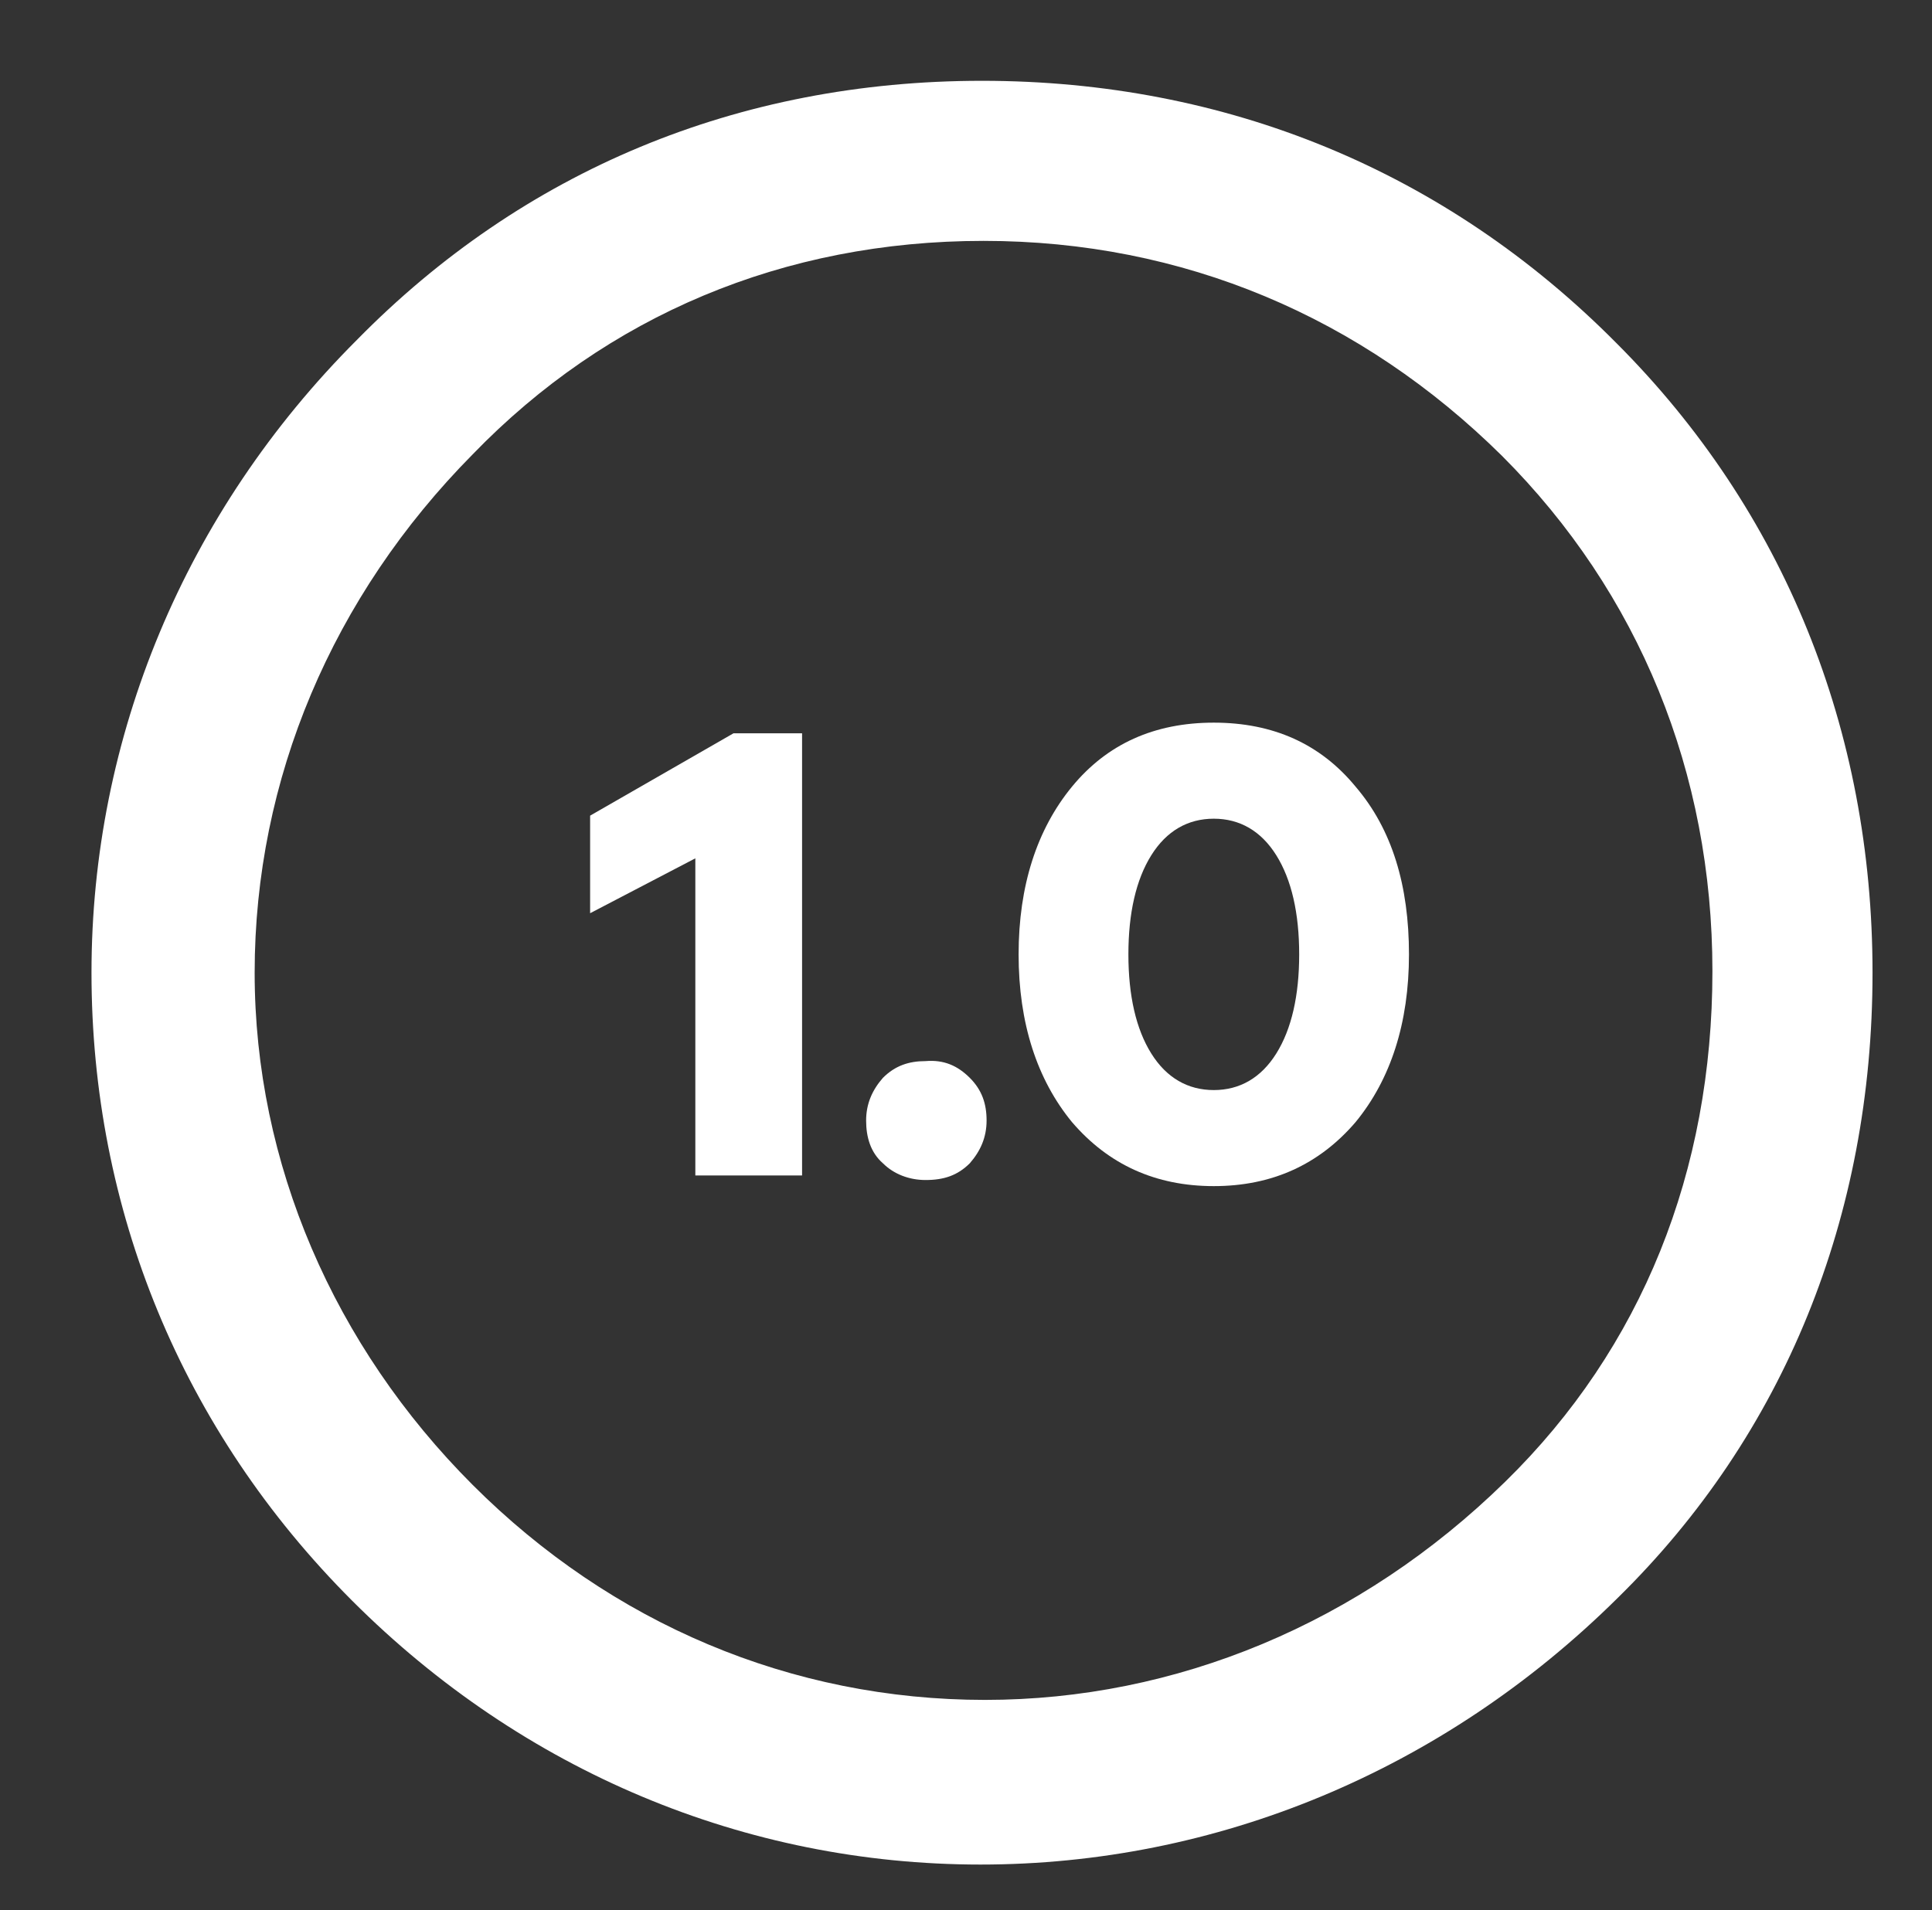 <?xml version="1.0" encoding="utf-8"?>
<!-- Generator: Adobe Illustrator 21.0.0, SVG Export Plug-In . SVG Version: 6.00 Build 0)  -->
<!DOCTYPE svg PUBLIC "-//W3C//DTD SVG 1.1//EN" "http://www.w3.org/Graphics/SVG/1.1/DTD/svg11.dtd">
<svg version="1.1" id="Capa_1" xmlns="http://www.w3.org/2000/svg" xmlns:xlink="http://www.w3.org/1999/xlink" x="0px" y="0px"
	 viewBox="0 0 126.7 125.3" style="enable-background:new 0 0 126.7 125.3;" xml:space="preserve">
<rect x="0" y="0" width="126.7" height="125.3" fill="#333333" stroke="none"/>
<style type="text/css">
	.st0{fill:#FFFFFF;}
</style>
<g>
	<g>
		<path class="st0" d="M64.4,5.3c-16,0-30.1,5.9-41,17C12.1,33.6,6,48.4,6,63.8c0,15.5,5.9,30,17.1,41.2s25.8,17.3,41.2,17.3
			c15.4,0,30.3-6.1,41.8-17.5c10.9-10.7,16.7-25,16.7-41c0-15.9-5.8-30.3-16.8-41.3C94.8,11.2,80.4,5.3,64.4,5.3z M64.5,15.8
			c13.1,0,24.8,5,34,14.1c9,9,13.8,20.8,13.8,33.8c0,13.1-4.6,24.7-13.6,33.5c-9.5,9.3-21.6,14.3-34.1,14.3
			c-12.7,0-24.5-5-33.6-14.1S16.7,76.3,16.7,63.8c0-12.7,5.1-24.7,14.3-34C39.8,20.7,51.4,15.8,64.5,15.8z"/>
	</g>
	<g>
		<path class="st0" d="M52.5,77.1h-6.9V56.3l-6.9,3.6v-6.4l9.4-5.4h4.5v29H52.5z"/>
		<path class="st0" d="M63.6,70.7c0.8,0.8,1.1,1.7,1.1,2.8c0,1.1-0.4,2-1.1,2.8c-0.8,0.8-1.7,1.1-2.9,1.1c-1.1,0-2.1-0.4-2.8-1.1
			c-0.8-0.7-1.1-1.7-1.1-2.8c0-1.1,0.4-2,1.1-2.8c0.8-0.8,1.7-1.1,2.8-1.1C61.9,69.5,62.8,69.9,63.6,70.7z"/>
		<path class="st0" d="M88.9,51.6c2.4,2.8,3.5,6.5,3.5,11s-1.2,8.2-3.5,11c-2.4,2.8-5.5,4.2-9.3,4.2s-6.9-1.4-9.3-4.2
			c-2.3-2.8-3.5-6.5-3.5-11s1.2-8.2,3.5-11s5.4-4.2,9.3-4.2C83.5,47.4,86.6,48.8,88.9,51.6z M83.7,69.1c1-1.6,1.5-3.8,1.5-6.5
			c0-2.7-0.5-4.9-1.5-6.5s-2.4-2.4-4.1-2.4s-3.1,0.8-4.1,2.4S74,59.9,74,62.6c0,2.7,0.5,4.9,1.5,6.5s2.4,2.4,4.1,2.4
			S82.7,70.7,83.7,69.1z"/>
	</g>
</g>
</svg>
